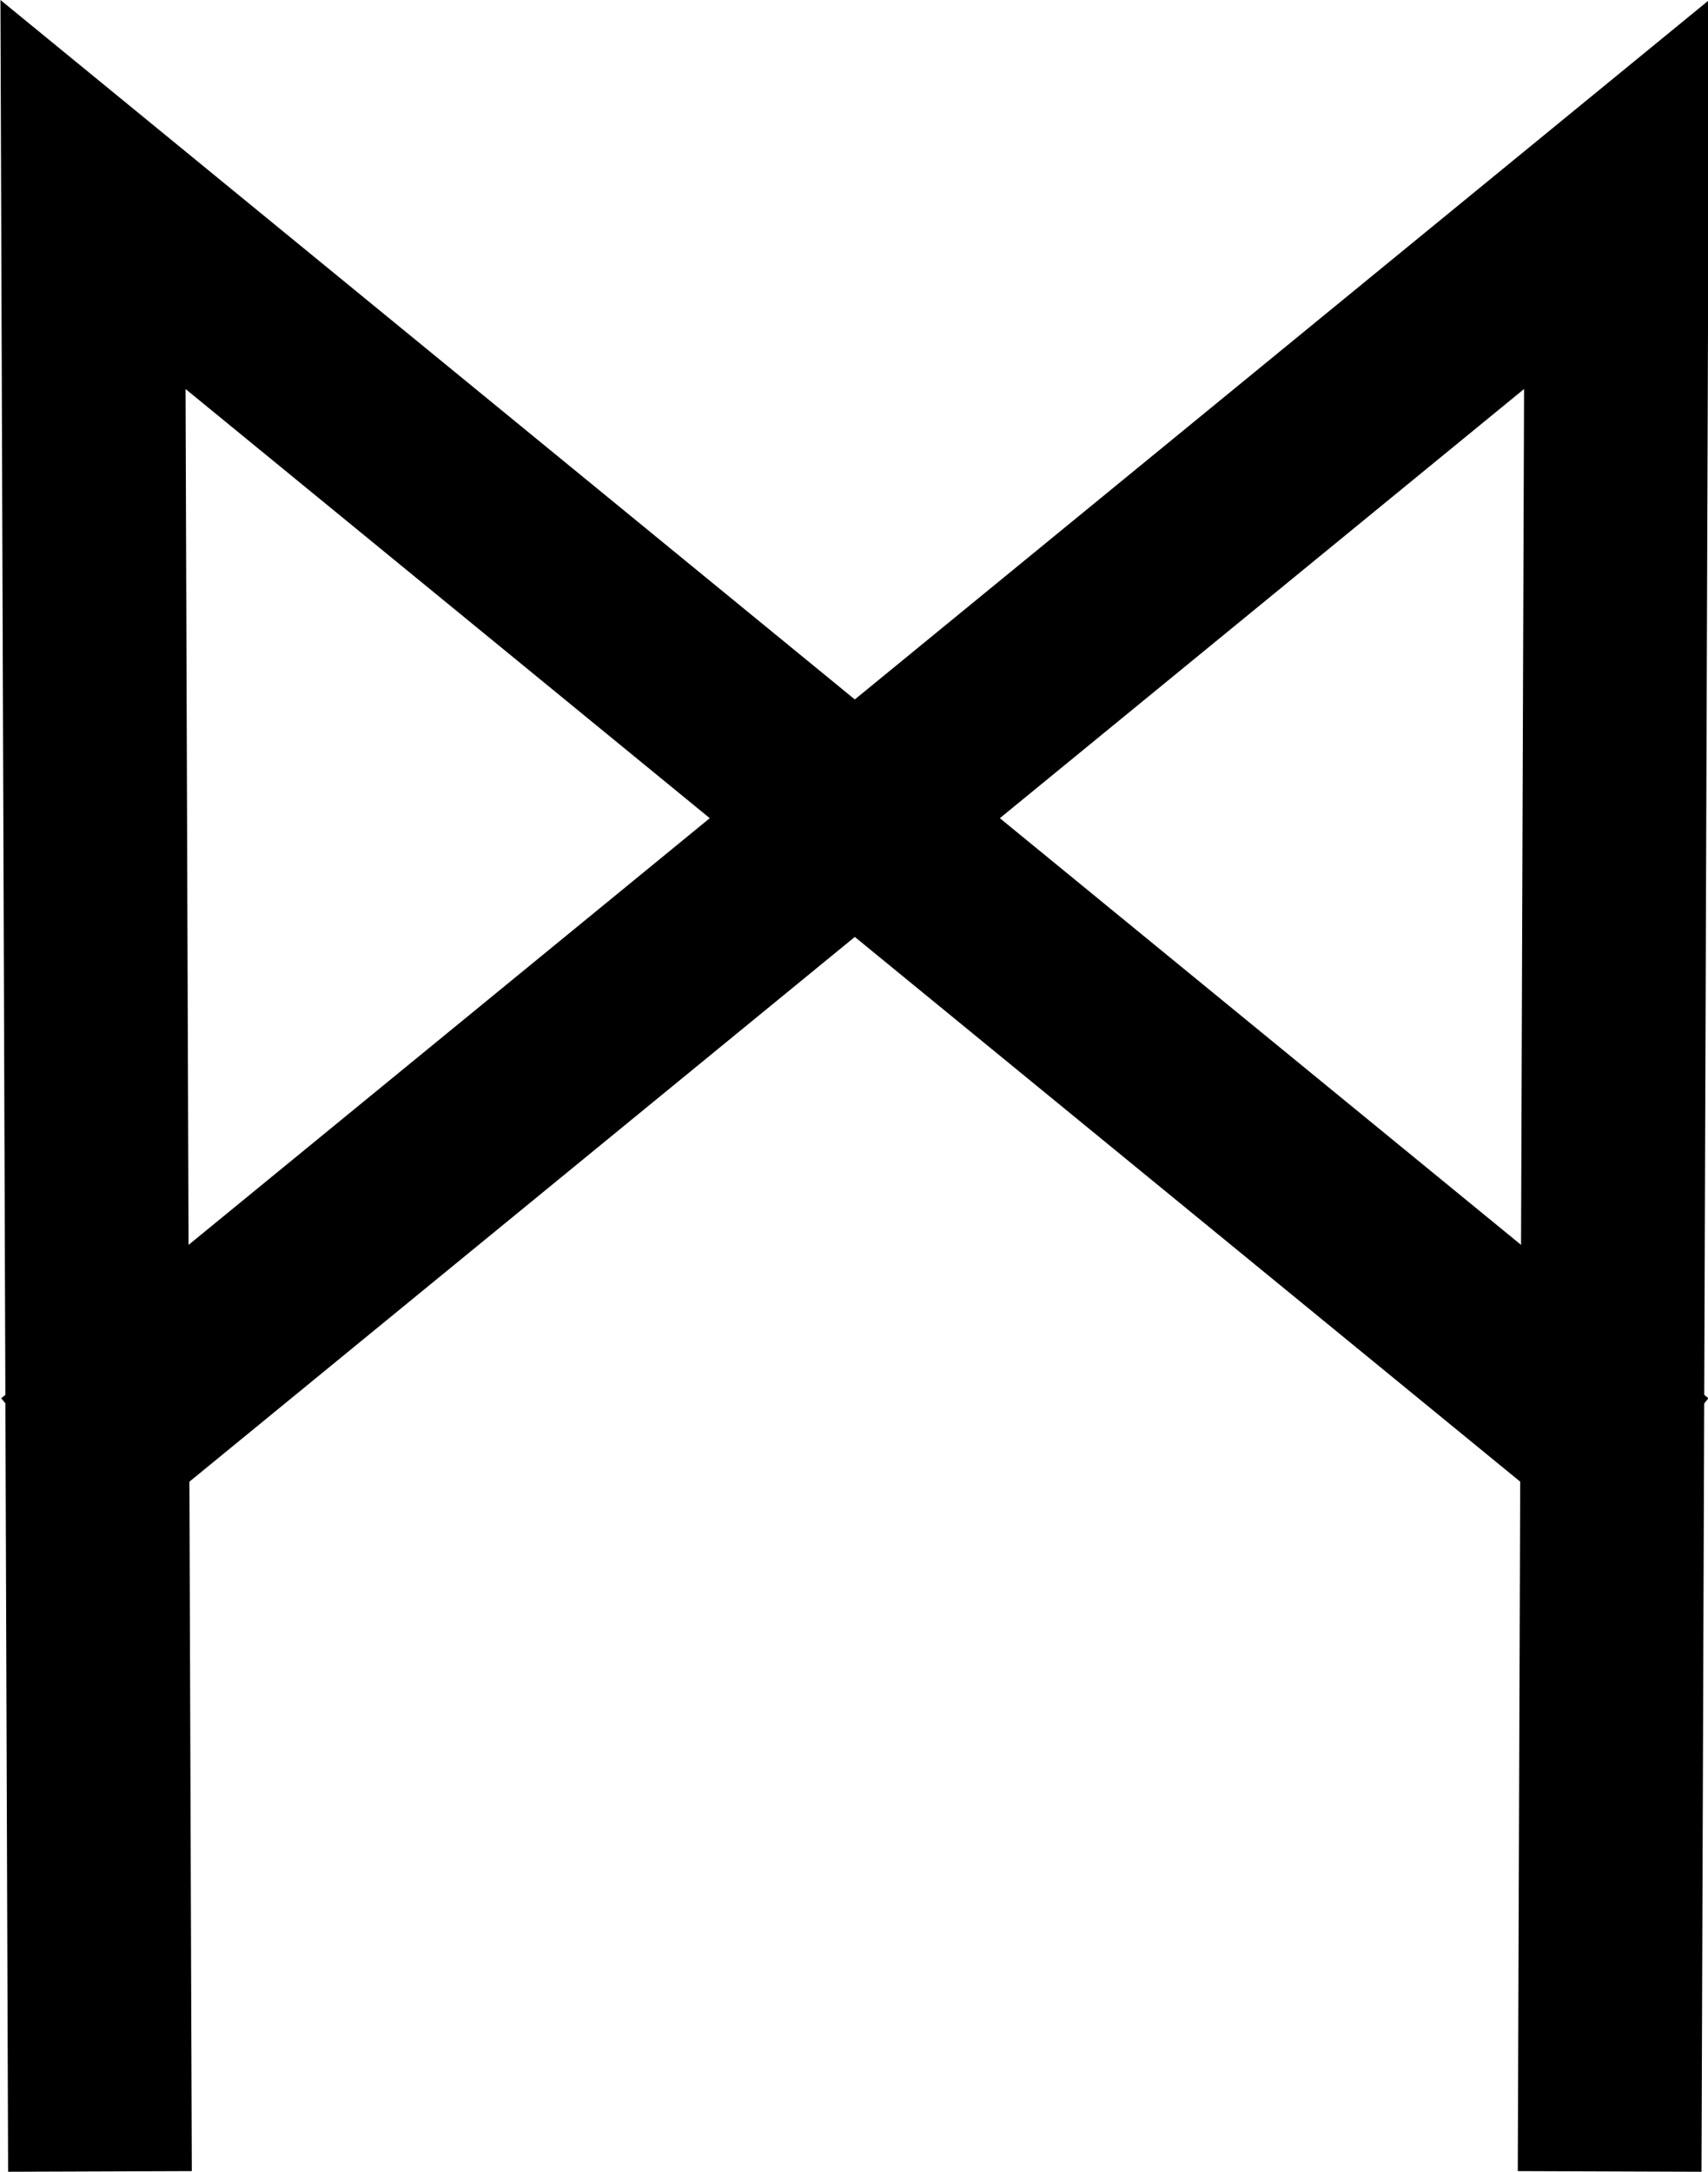 <?xml version="1.0" encoding="UTF-8" standalone="no"?>
<svg
   xmlns:dc="http://purl.org/dc/elements/1.1/"
   xmlns:cc="http://creativecommons.org/ns#"
   xmlns:rdf="http://www.w3.org/1999/02/22-rdf-syntax-ns#"
   xmlns:svg="http://www.w3.org/2000/svg"
   xmlns="http://www.w3.org/2000/svg"
   xmlns:sodipodi="http://sodipodi.sourceforge.net/DTD/sodipodi-0.dtd"
   xmlns:inkscape="http://www.inkscape.org/namespaces/inkscape"
   version="1.0"
   width="55.79pt"
   height="70.915pt"
   viewBox="0 0 55.79 70.915"
   preserveAspectRatio="xMidYMid meet"
   id="svg8"
   sodipodi:docname="Rune_009.svg"
   inkscape:version="0.92.1 r15371">
  <defs
     id="defs12" />
  <sodipodi:namedview
     pagecolor="#ffffff"
     bordercolor="#666666"
     borderopacity="1"
     objecttolerance="10"
     gridtolerance="10"
     guidetolerance="10"
     inkscape:pageopacity="0"
     inkscape:pageshadow="2"
     inkscape:window-width="1920"
     inkscape:window-height="1019"
     id="namedview10"
     showgrid="true"
     inkscape:snap-global="false"
     inkscape:zoom="6.4314994"
     inkscape:cx="45.647804"
     inkscape:cy="41.023259"
     inkscape:window-x="-4"
     inkscape:window-y="-4"
     inkscape:window-maximized="1"
     inkscape:current-layer="svg8"
     fit-margin-top="0"
     fit-margin-left="0"
     fit-margin-right="0"
     fit-margin-bottom="0">
    <inkscape:grid
       type="xygrid"
       id="grid4489"
       originx="0.019"
       originy="-0.103" />
  </sodipodi:namedview>
  <g
     id="g4658"
     transform="matrix(0.978,0,0,0.978,-34.37,1.943)"
     style="stroke-width:1.023">
    <path
       inkscape:connector-curvature="0"
       id="path4652"
       d="M 38.482,70.51 38.249,4.507 90.259,47.071"
       style="fill:none;fill-rule:evenodd;stroke:#000000;stroke-width:6.136;stroke-linecap:butt;stroke-linejoin:miter;stroke-miterlimit:4;stroke-dasharray:none;stroke-opacity:1" />
    <path
       style="fill:none;fill-rule:evenodd;stroke:#000000;stroke-width:6.136;stroke-linecap:butt;stroke-linejoin:miter;stroke-miterlimit:4;stroke-dasharray:none;stroke-opacity:1"
       d="M 88.903,70.51 89.136,4.507 37.127,47.071"
       id="path4654"
       inkscape:connector-curvature="0" />
  </g>
</svg>
